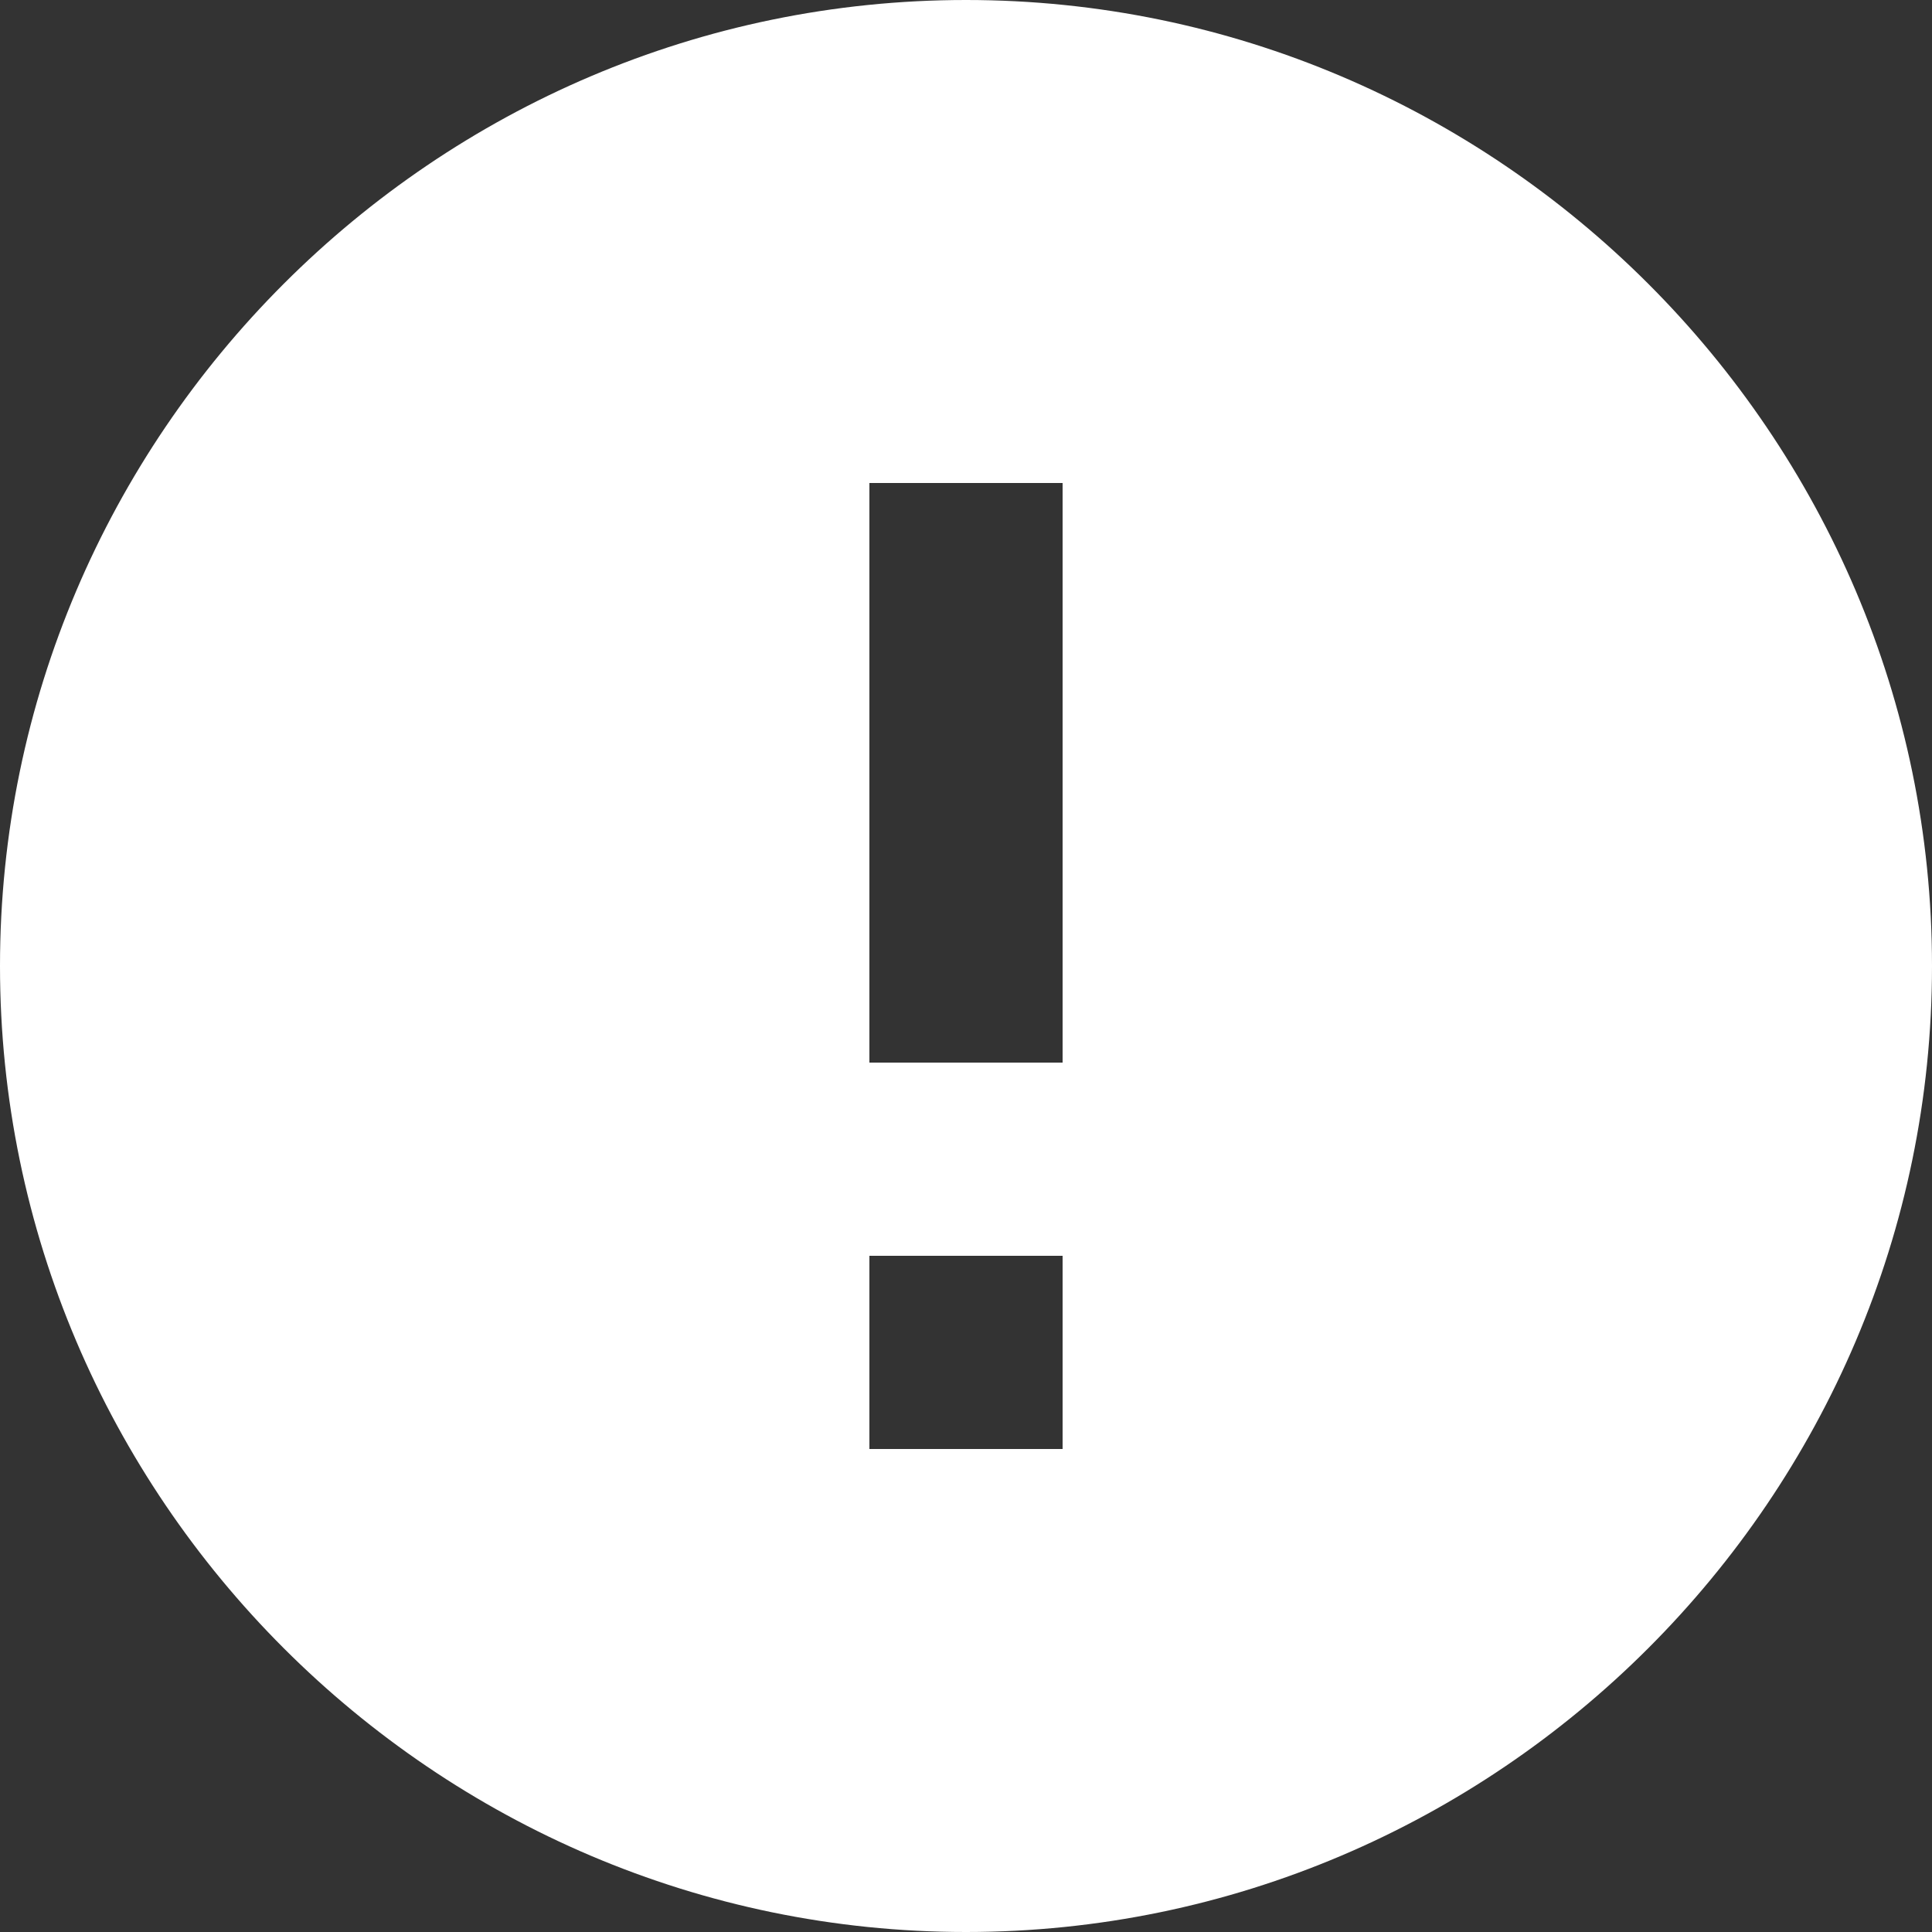 <?xml version="1.0" encoding="utf-8"?>
<!-- Generator: Adobe Illustrator 24.1.2, SVG Export Plug-In . SVG Version: 6.00 Build 0)  -->
<svg version="1.1" id="Layer_1" xmlns="http://www.w3.org/2000/svg" xmlns:xlink="http://www.w3.org/1999/xlink" x="0px" y="0px"
	 viewBox="0 0 800 800" style="enable-background:new 0 0 800 800;" xml:space="preserve">
<rect x="0" y="0" width="800" height="800" fill="#333333" stroke="none"/>
<style type="text/css">
	.st0{fill:#FFFFFF;stroke:#F75050;stroke-width:7.999999e-03;stroke-miterlimit:133.333;}
	.st1{fill:none;stroke:#F75050;stroke-width:7.999999e-03;stroke-miterlimit:133.333;}
</style>
<g id="SVGRepo_bgCarrier">
</g>
<g id="SVGRepo_tracerCarrier">
</g>
<g id="SVGRepo_iconCarrier">
	<path class="st0" d="M400,0C180,0,0,180,0,400s180,400,400,400s400-180,400-400S620,0,400,0z M440,600h-80v-80h80V600z M440,440
		h-80V200h80V440z"/>
	<rect class="st1" width="800" height="800"/>
</g>
</svg>
